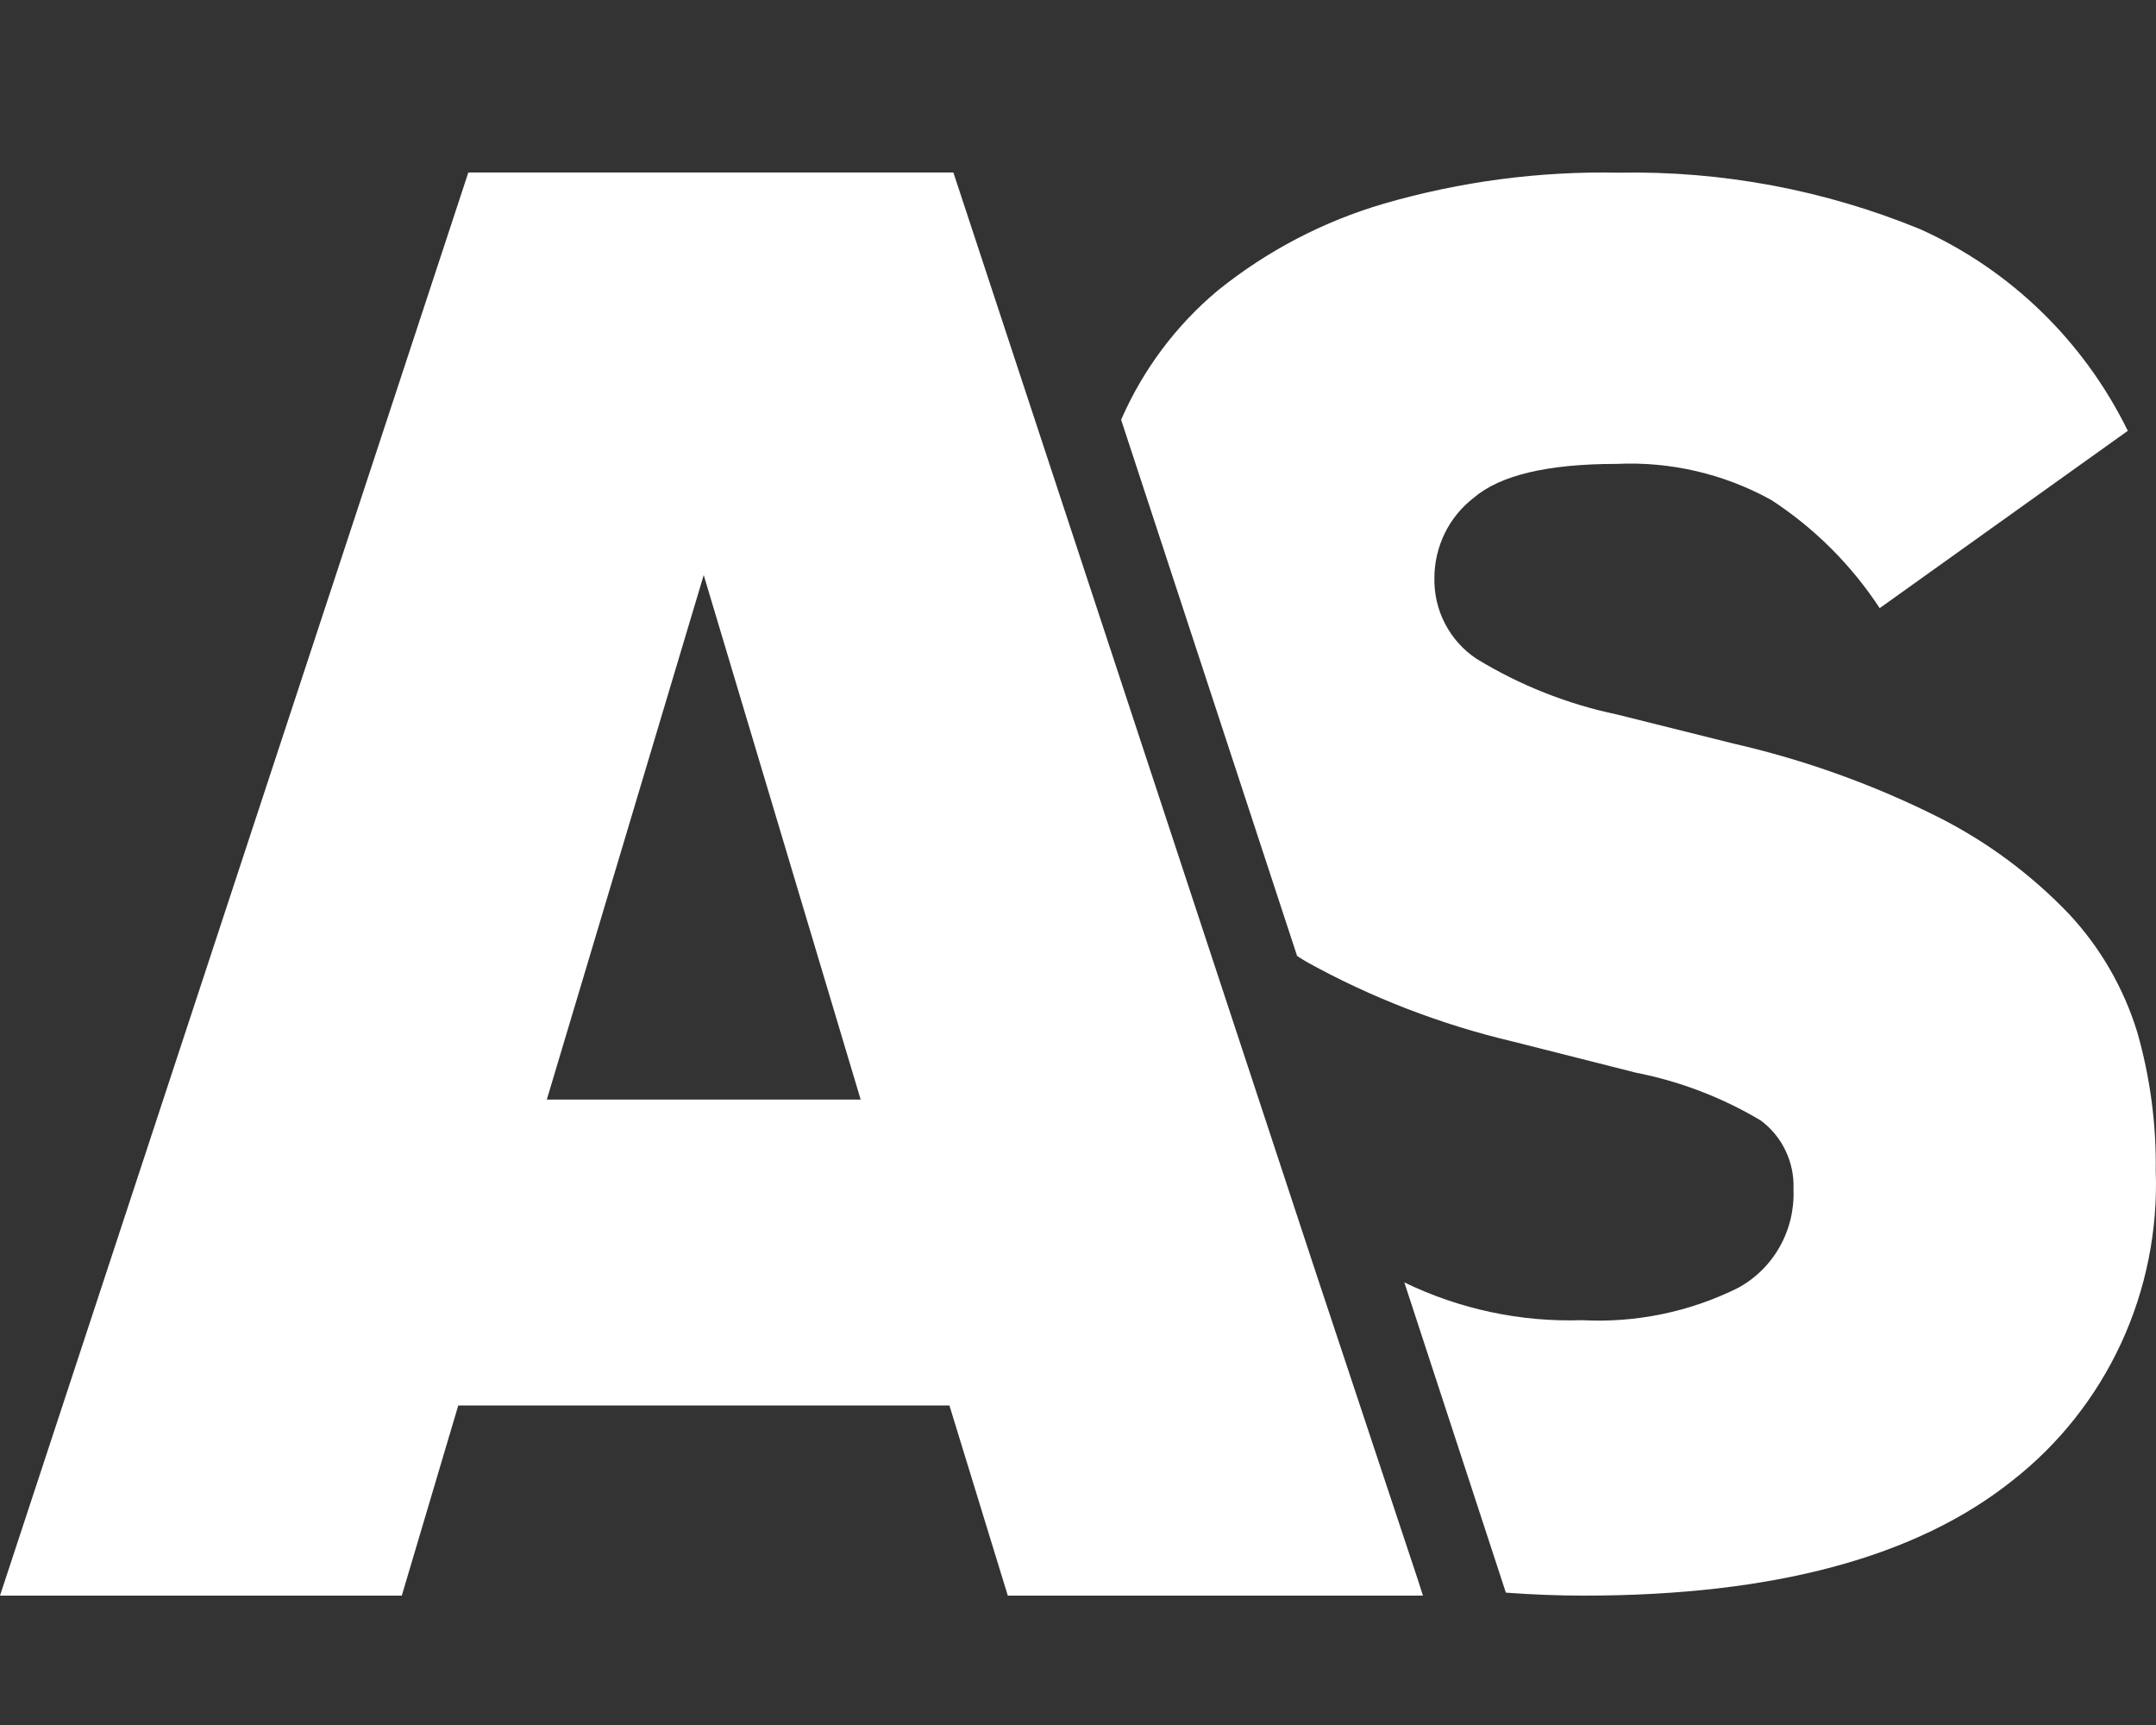 <svg width="50" height="40" viewBox="0 0 50 40" fill="none" xmlns="http://www.w3.org/2000/svg">
<rect x="0" y="0" width="50" height="40" fill="#333333" stroke="none"/>
<path d="M49.565 23.933C49.251 22.911 48.711 21.975 47.985 21.197C47.114 20.285 46.096 19.529 44.977 18.961C43.46 18.198 41.859 17.622 40.208 17.244L37.492 16.566C36.344 16.325 35.244 15.889 34.24 15.275C33.934 15.072 33.684 14.793 33.513 14.465C33.342 14.137 33.257 13.77 33.265 13.399C33.266 13.04 33.349 12.685 33.507 12.363C33.665 12.041 33.894 11.761 34.177 11.544C34.785 11.02 35.89 10.757 37.492 10.757C38.74 10.698 39.98 10.987 41.076 11.593C42.077 12.244 42.933 13.098 43.592 14.102L49.346 9.99C48.327 7.911 46.625 6.257 44.533 5.315C42.312 4.404 39.932 3.958 37.536 4.004C35.699 3.967 33.867 4.209 32.1 4.721C30.697 5.13 29.386 5.814 28.243 6.735C27.275 7.543 26.507 8.57 26 9.733L30.081 22.167C30.159 22.216 30.232 22.266 30.32 22.315C31.819 23.142 33.422 23.759 35.084 24.151L37.936 24.873C38.957 25.073 39.936 25.448 40.832 25.981C41.079 26.164 41.278 26.405 41.41 26.684C41.543 26.962 41.606 27.27 41.593 27.579C41.612 28.047 41.501 28.51 41.271 28.915C41.042 29.321 40.703 29.652 40.296 29.87C39.175 30.424 37.933 30.679 36.688 30.613C35.265 30.66 33.852 30.359 32.568 29.737L34.923 36.931C35.523 36.975 36.127 37 36.732 37C41.13 37 44.442 36.111 46.669 34.333C47.748 33.49 48.612 32.398 49.191 31.148C49.769 29.897 50.044 28.525 49.994 27.144C50.008 26.058 49.864 24.976 49.565 23.933Z" fill="white"/>
<path d="M28.04 22L23.983 9.685L22.11 4H10.861L0 37H9.318L10.628 32.59H22.018L23.372 37H33L32.879 36.623L30.515 29.507L28.04 22ZM12.681 25.498L16.32 13.335L19.96 25.498H12.681Z" fill="white"/>
</svg>
